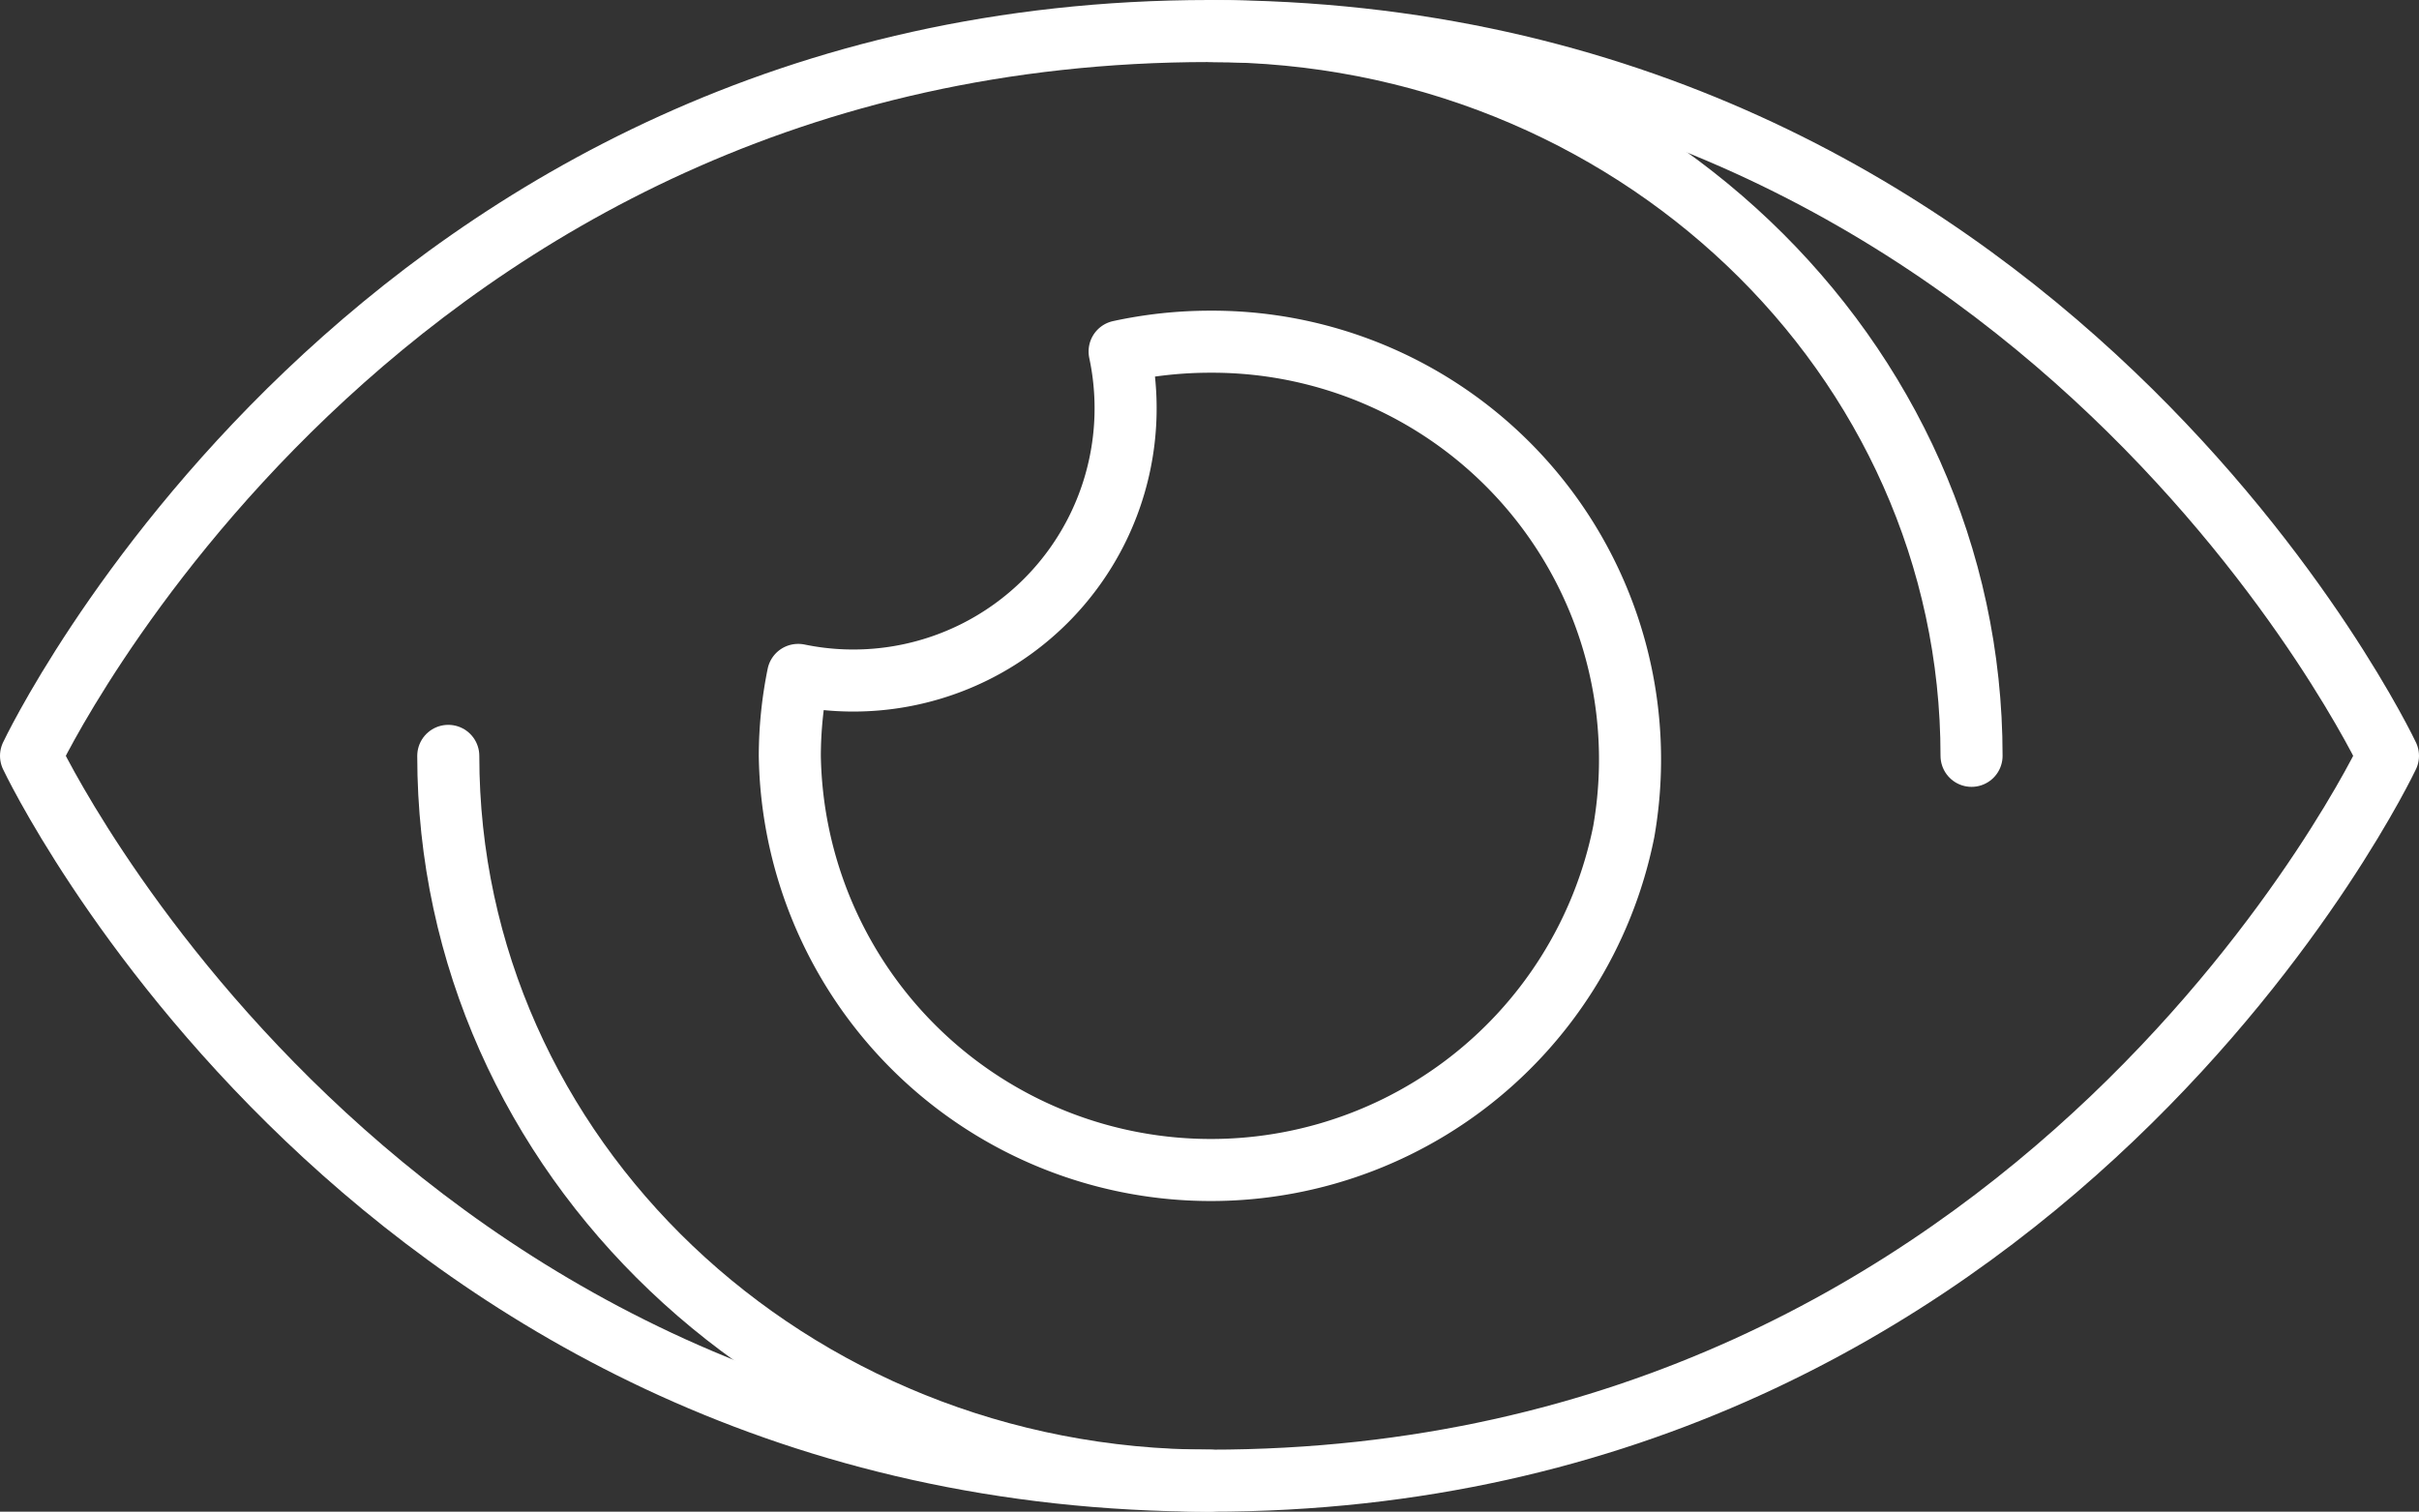 <?xml version="1.0" encoding="UTF-8"?>
<svg xmlns="http://www.w3.org/2000/svg" width="58.468" height="36.547" viewBox="0 0 58.468 36.547">
  <rect x="0" y="0" width="58.468" height="36.547" fill="#333333" stroke="none"/>
  <g id="Group-20" transform="translate(0.75 0.75)">
    <g id="Group-19">
      <path id="Stroke-11" d="M56.968,17.523S48.7,35.047,28.484,35.047,0,17.523,0,17.523,8.27,0,28.484,0,56.968,17.523,56.968,17.523Z" transform="translate(0 0)" fill="none" stroke="#fff" stroke-linecap="round" stroke-linejoin="round" stroke-width="1.5" fill-rule="evenodd"></path>
      <path id="Stroke-13" d="M25.49,29.828c-10.167,0-18.409-7.845-18.409-17.523" transform="translate(3.004 5.219)" fill="none" stroke="#fff" stroke-linecap="round" stroke-linejoin="round" stroke-width="1.5" fill-rule="evenodd"></path>
      <path id="Stroke-15" d="M20.007,0C30.174,0,38.416,7.845,38.416,17.523" transform="translate(8.487)" fill="none" stroke="#fff" stroke-linecap="round" stroke-linejoin="round" stroke-width="1.5" fill-rule="evenodd"></path>
      <path id="Stroke-17" d="M20.85,5.514V5.509a10.308,10.308,0,0,1,2.191-.235,10.1,10.1,0,0,1,9.994,11.843,10.178,10.178,0,0,1-20.157-1.829,9.878,9.878,0,0,1,.2-1.958h.006A6.581,6.581,0,0,0,20.85,5.514Z" transform="translate(5.462 2.237)" fill="none" stroke="#fff" stroke-linecap="round" stroke-linejoin="round" stroke-width="1.5" fill-rule="evenodd"></path>
    </g>
  </g>
</svg>
